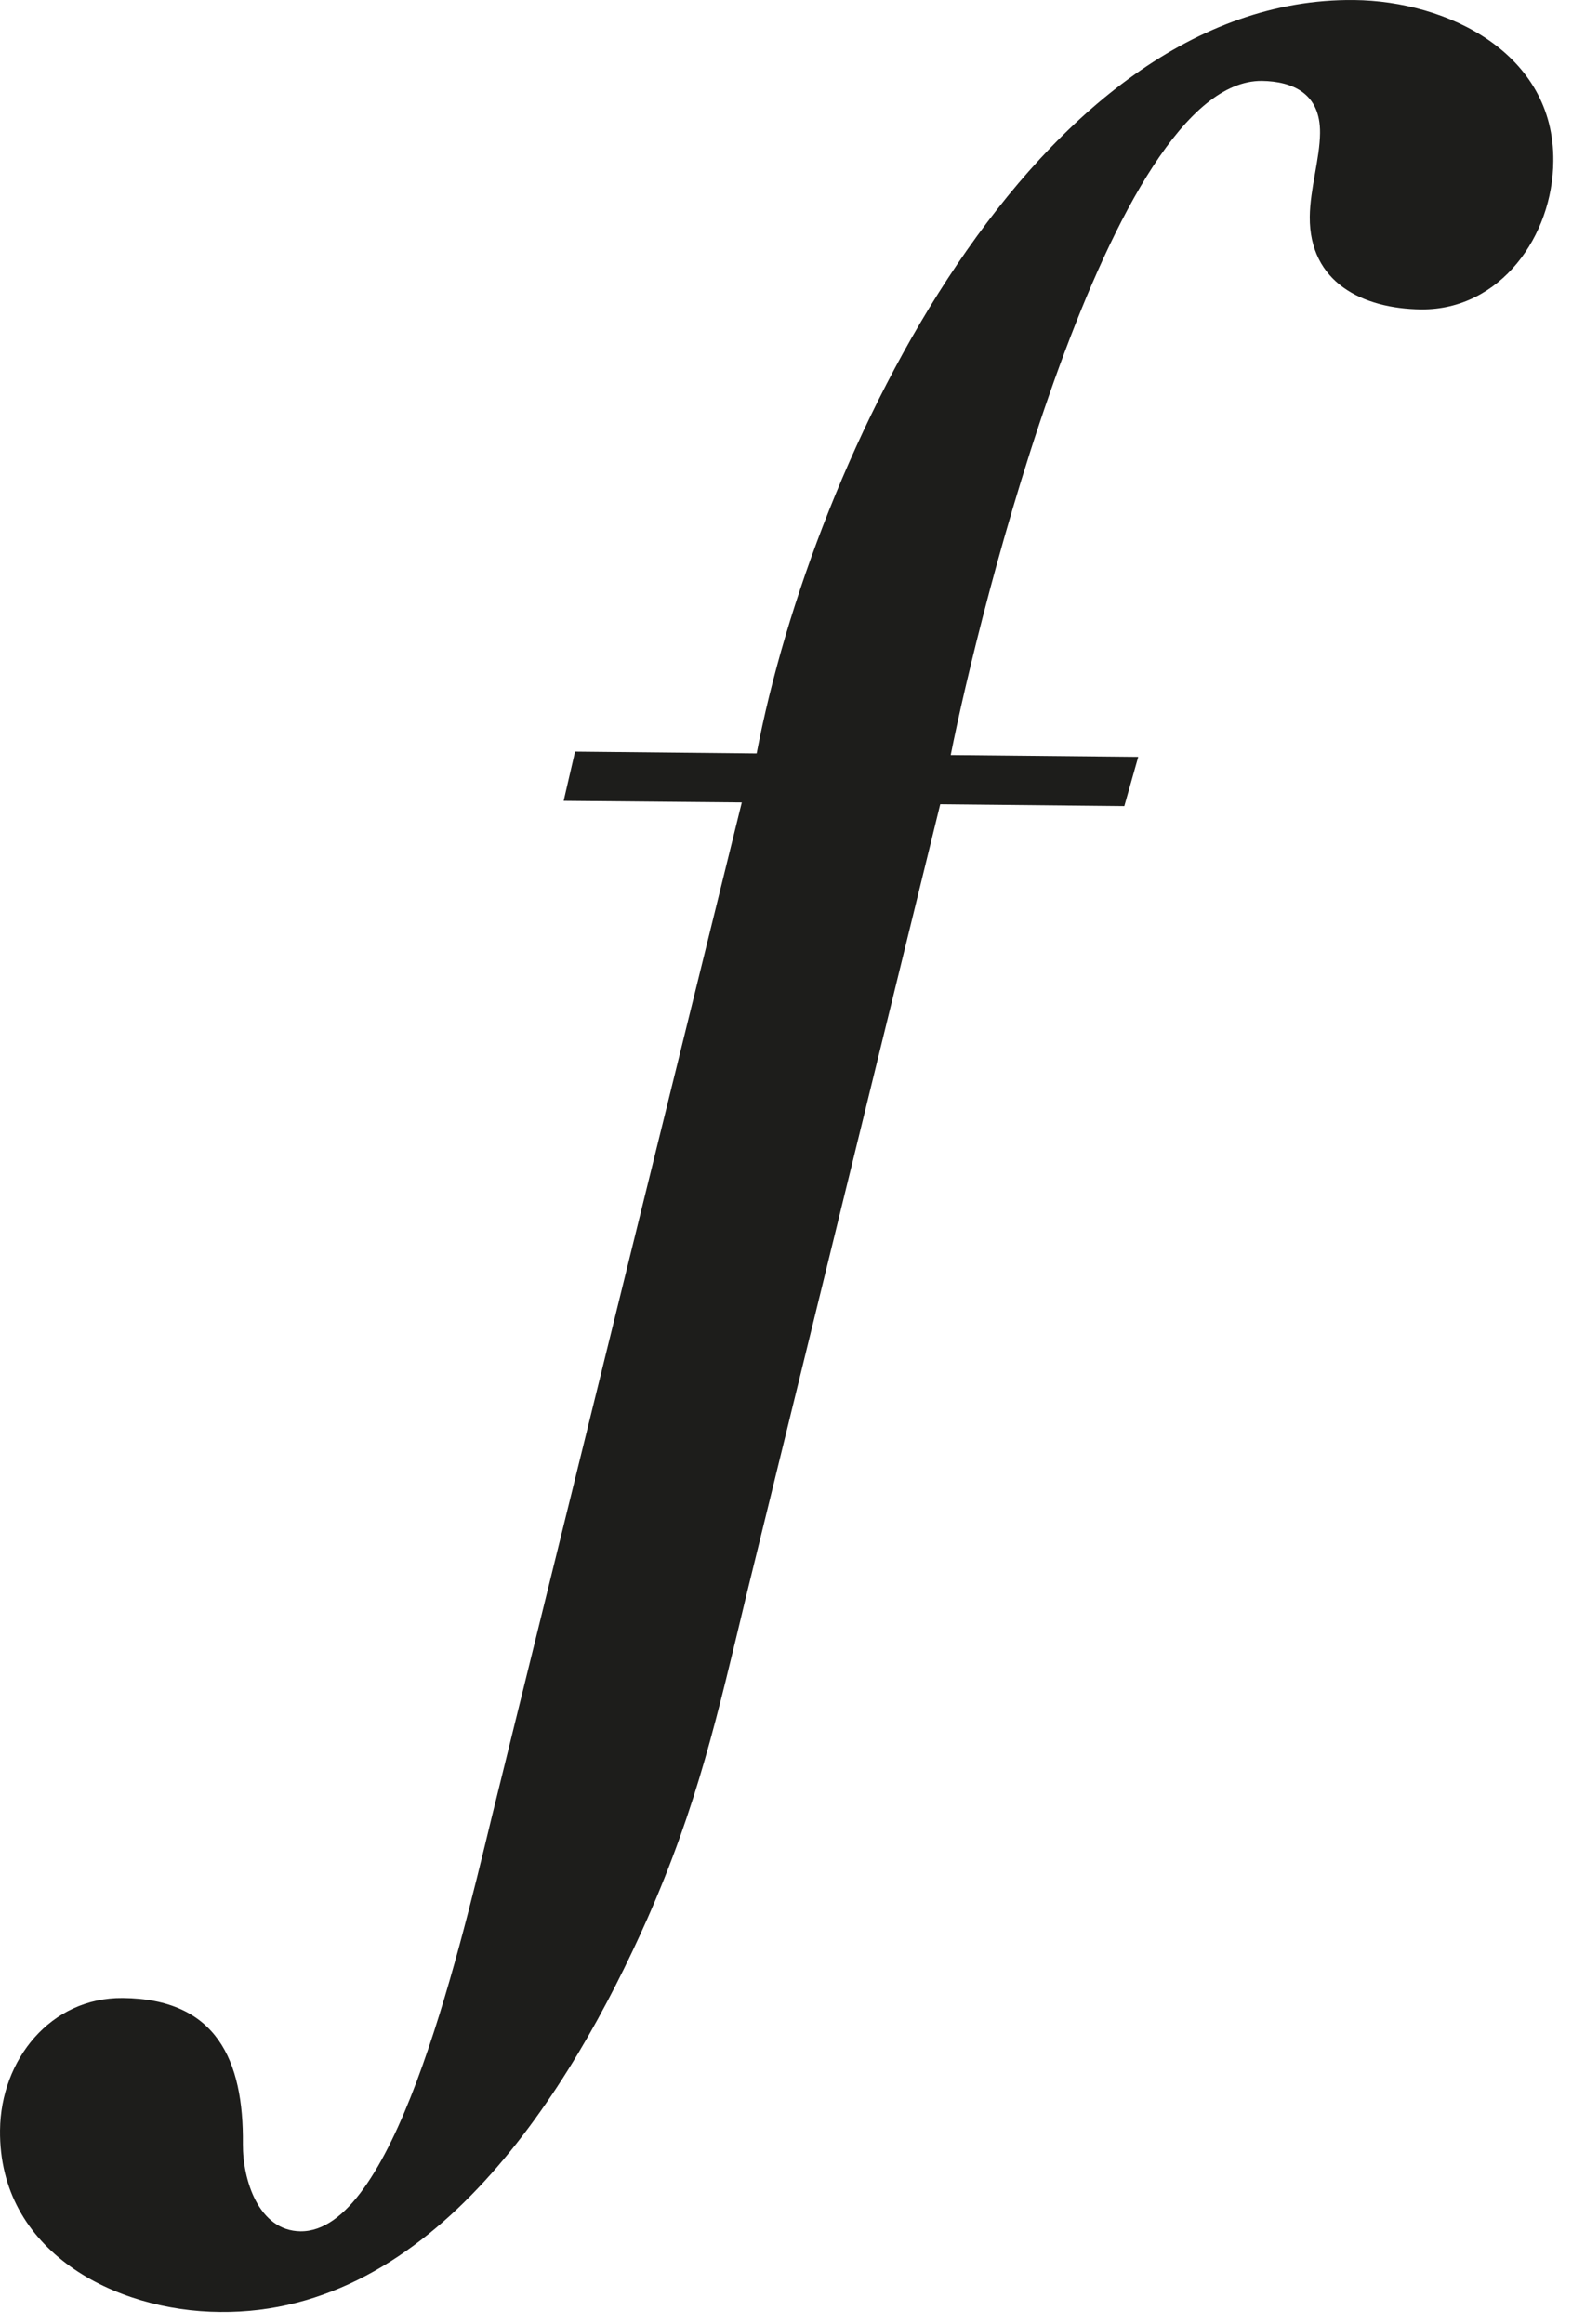 <svg width="69" height="102" viewBox="0 0 69 102" fill="none" xmlns="http://www.w3.org/2000/svg">
<path d="M49.35 35.381L41.27 35.301L32.761 70.021C31.48 75.341 30.62 79.221 28.41 84.231C25.05 91.791 19 101.581 9.661 101.481C5.051 101.451 -0.059 98.831 0.001 93.501C0.031 90.421 2.211 87.671 5.391 87.701C9.501 87.741 10.7 90.421 10.661 94.121C10.65 95.661 11.341 97.921 13.191 97.941C17.201 97.981 19.98 86.411 21.581 79.771L32.56 35.221L24.741 35.151L25.241 32.991L33.211 33.071C35.7 20.051 45.461 -0.139 59.431 0.001C63.541 0.041 68.231 2.341 68.18 7.071C68.16 10.351 65.861 13.611 62.38 13.581C59.81 13.551 57.471 12.401 57.49 9.521C57.501 8.291 57.931 6.961 57.941 5.841C57.961 4.091 56.73 3.571 55.391 3.551C48.73 3.481 42.92 27.101 41.73 33.141L49.961 33.221L49.35 35.381Z" fill="#1D1D1B"/>
</svg>
